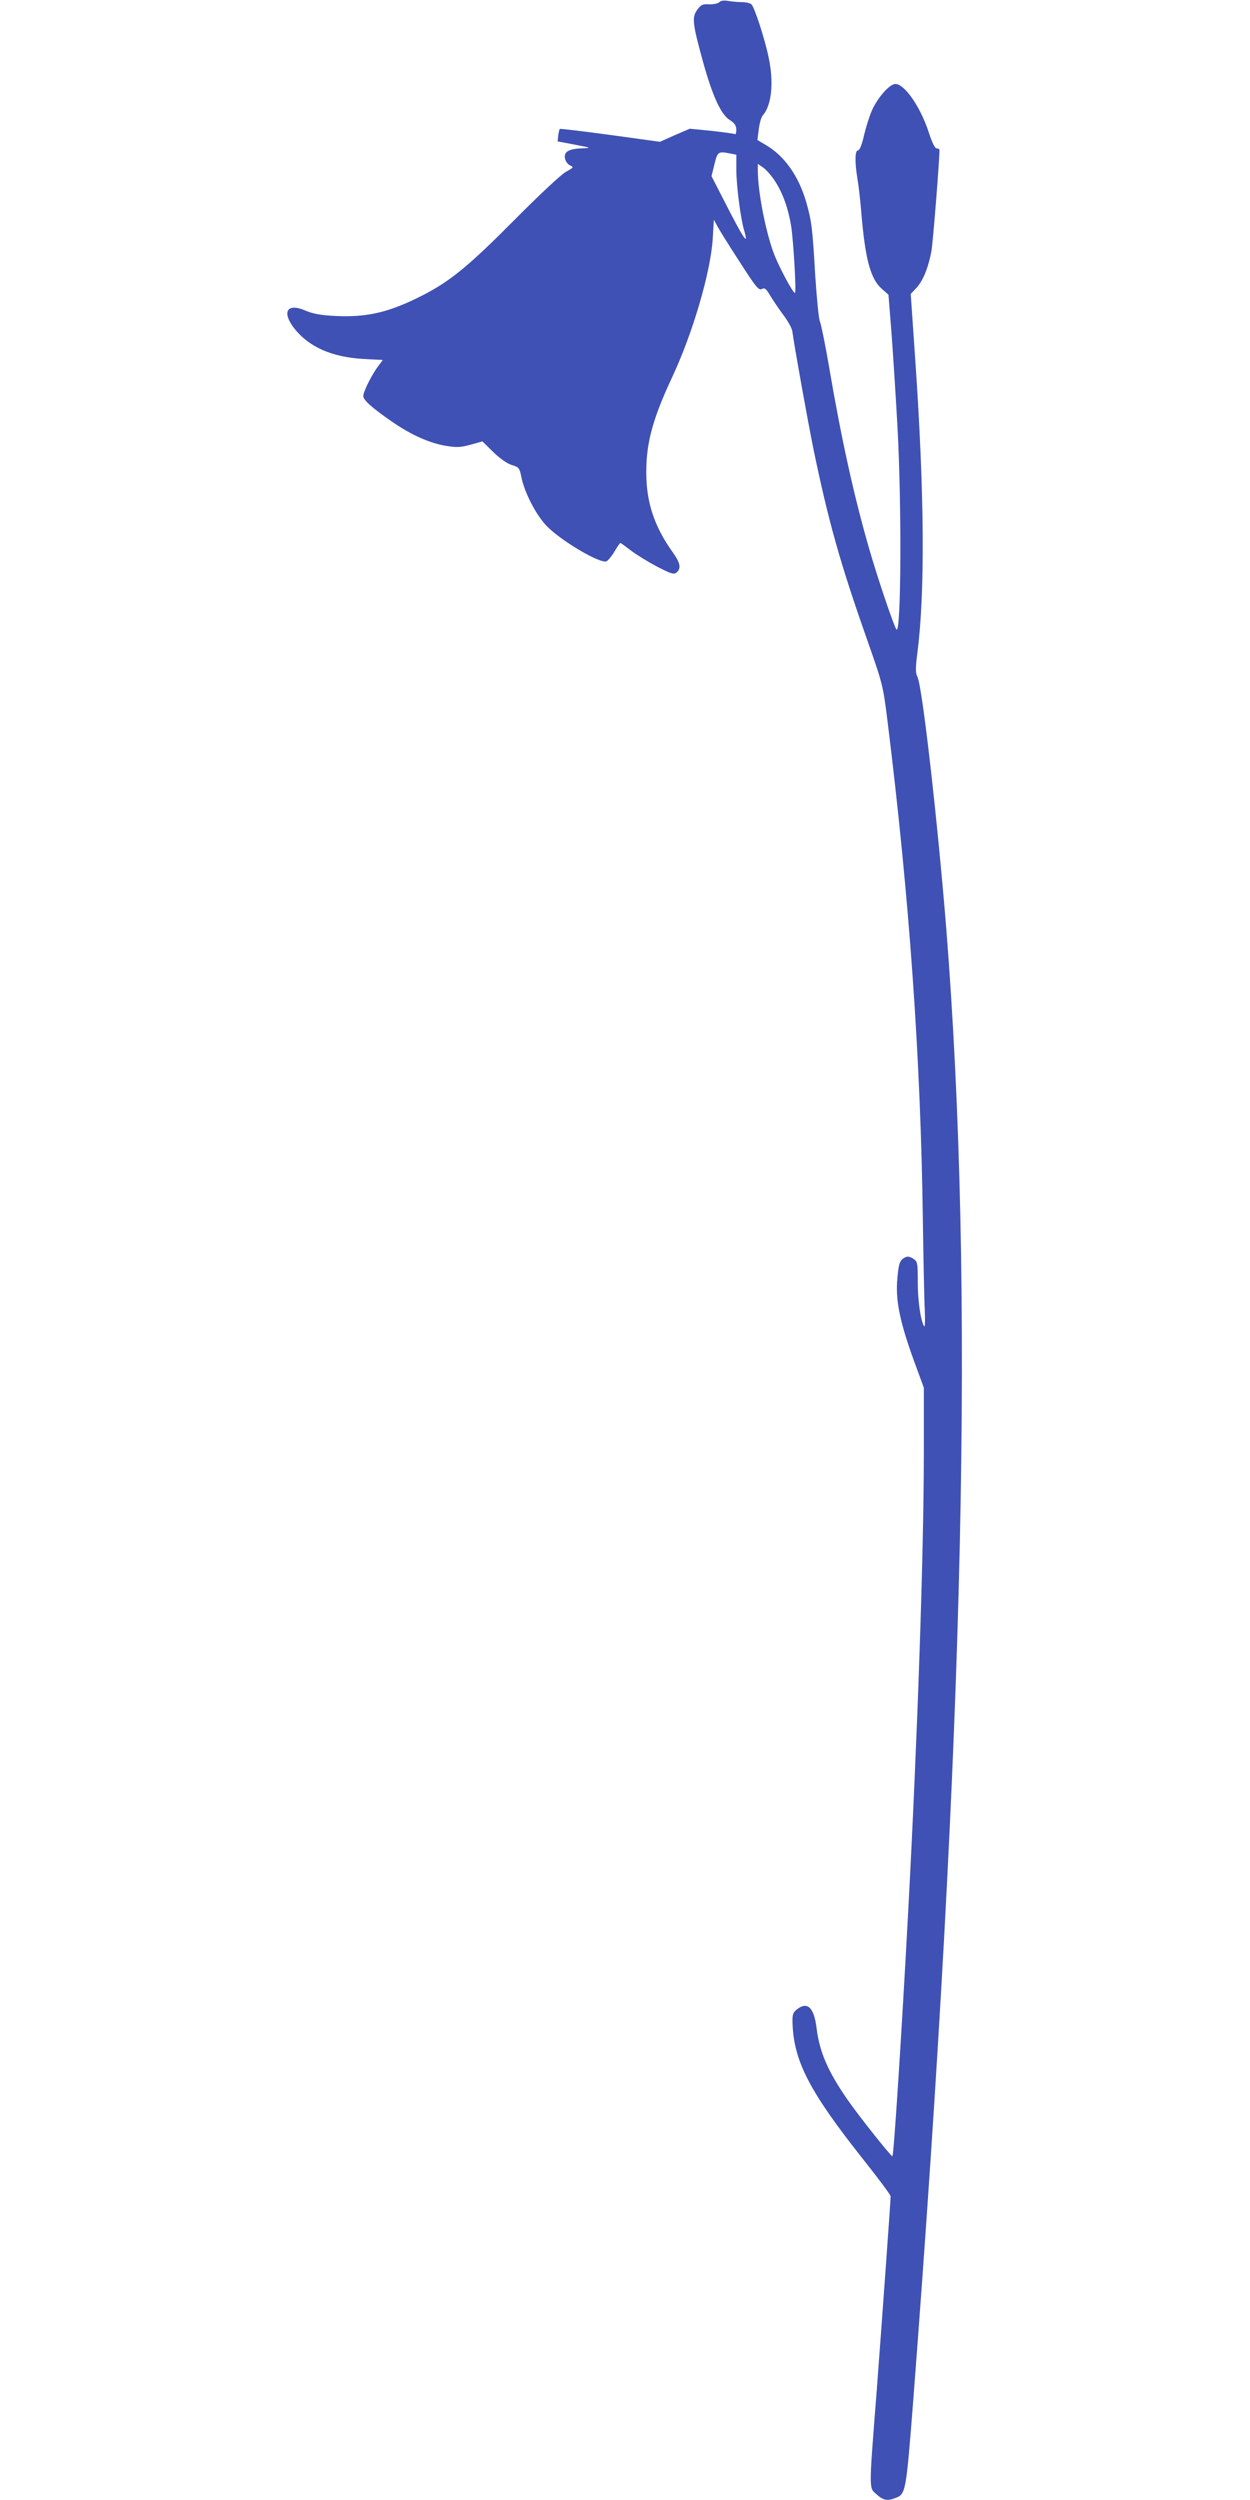 <?xml version="1.0" standalone="no"?>
<!DOCTYPE svg PUBLIC "-//W3C//DTD SVG 20010904//EN"
 "http://www.w3.org/TR/2001/REC-SVG-20010904/DTD/svg10.dtd">
<svg version="1.0" xmlns="http://www.w3.org/2000/svg"
 width="640pt" height="1280pt" viewBox="0 0 640 1280"
 preserveAspectRatio="xMidYMid meet">
<g transform="translate(0,1280) scale(0.1,-0.1)"
fill="#3f51b5" stroke="none">
<path d="M3683 12789 c-7 -7 -31 -12 -52 -11 -34 2 -42 -2 -61 -28 -28 -39
-25 -69 29 -265 49 -177 92 -271 138 -300 24 -15 32 -28 33 -48 0 -16 -3 -26
-7 -24 -5 3 -58 10 -120 17 l-111 11 -77 -33 -76 -34 -254 35 c-140 19 -256
33 -259 31 -2 -3 -6 -18 -8 -35 l-3 -29 90 -17 c79 -15 84 -17 43 -18 -72 -2
-100 -16 -96 -48 2 -16 12 -32 25 -39 22 -10 21 -11 -20 -34 -23 -12 -140
-122 -262 -245 -235 -237 -329 -314 -471 -387 -169 -86 -280 -113 -441 -106
-82 4 -121 11 -162 29 -90 38 -119 -7 -57 -89 75 -98 195 -151 359 -160 l97
-5 -23 -31 c-33 -43 -77 -131 -77 -154 0 -21 48 -63 153 -135 95 -65 186 -105
266 -119 59 -10 78 -9 130 5 l61 17 56 -55 c34 -33 71 -59 95 -66 36 -11 39
-15 49 -64 16 -78 73 -188 126 -245 70 -75 275 -197 309 -184 8 4 27 26 41 50
14 24 28 44 30 44 3 0 26 -17 52 -37 27 -21 87 -58 134 -83 74 -38 88 -43 102
-31 25 21 19 49 -20 104 -94 131 -136 257 -135 412 0 150 34 273 133 485 105
224 196 536 207 705 l6 100 19 -35 c10 -19 61 -101 114 -182 81 -127 97 -146
112 -138 15 8 22 3 43 -33 14 -23 44 -68 68 -100 24 -32 45 -70 46 -85 9 -70
78 -454 108 -602 76 -367 136 -581 270 -962 85 -242 86 -244 110 -438 111
-896 169 -1717 180 -2545 3 -203 7 -413 10 -465 2 -55 1 -89 -4 -80 -18 32
-32 130 -32 227 0 98 -1 104 -24 119 -18 11 -29 13 -43 5 -27 -14 -32 -33 -39
-126 -6 -102 17 -211 86 -401 l51 -139 0 -335 c0 -510 -33 -1467 -80 -2345
-34 -635 -74 -1255 -81 -1255 -8 0 -171 205 -230 290 -99 143 -143 243 -158
365 -13 108 -48 140 -102 96 -20 -16 -23 -26 -21 -77 8 -190 89 -346 360 -688
78 -98 142 -184 142 -191 0 -24 -41 -591 -70 -979 -42 -539 -42 -512 -2 -547
34 -31 55 -35 96 -19 54 20 55 29 92 502 264 3445 314 5692 169 7533 -44 545
-123 1244 -148 1290 -10 21 -10 43 0 123 40 309 36 822 -11 1502 l-23 335 29
31 c34 36 62 106 77 189 8 45 41 459 41 518 0 4 -6 7 -14 7 -9 0 -24 30 -41
83 -42 129 -123 247 -171 247 -29 0 -90 -69 -119 -134 -13 -28 -31 -86 -41
-128 -11 -49 -23 -78 -31 -78 -16 0 -17 -59 -3 -145 6 -33 15 -112 20 -175 20
-238 47 -338 105 -389 l34 -30 16 -203 c8 -112 22 -324 30 -473 22 -397 19
-1064 -5 -1038 -12 13 -96 261 -140 414 -77 266 -143 565 -205 930 -20 118
-42 223 -47 233 -6 11 -16 117 -24 235 -14 247 -19 280 -46 376 -39 134 -111
236 -206 292 l-44 26 7 56 c4 31 13 63 21 71 45 51 57 169 29 298 -20 96 -73
258 -88 270 -7 6 -28 11 -47 11 -19 0 -51 3 -70 6 -23 4 -39 2 -47 -6z m56
-775 l31 -6 0 -77 c0 -80 22 -252 40 -311 25 -85 -1 -47 -105 157 l-62 121 15
61 c16 65 19 67 81 55z m230 -143 c40 -62 67 -139 82 -230 12 -82 27 -341 19
-341 -10 0 -76 123 -104 192 -44 111 -86 325 -86 436 l0 33 29 -20 c16 -12 43
-43 60 -70z"/>
</g>
</svg>
